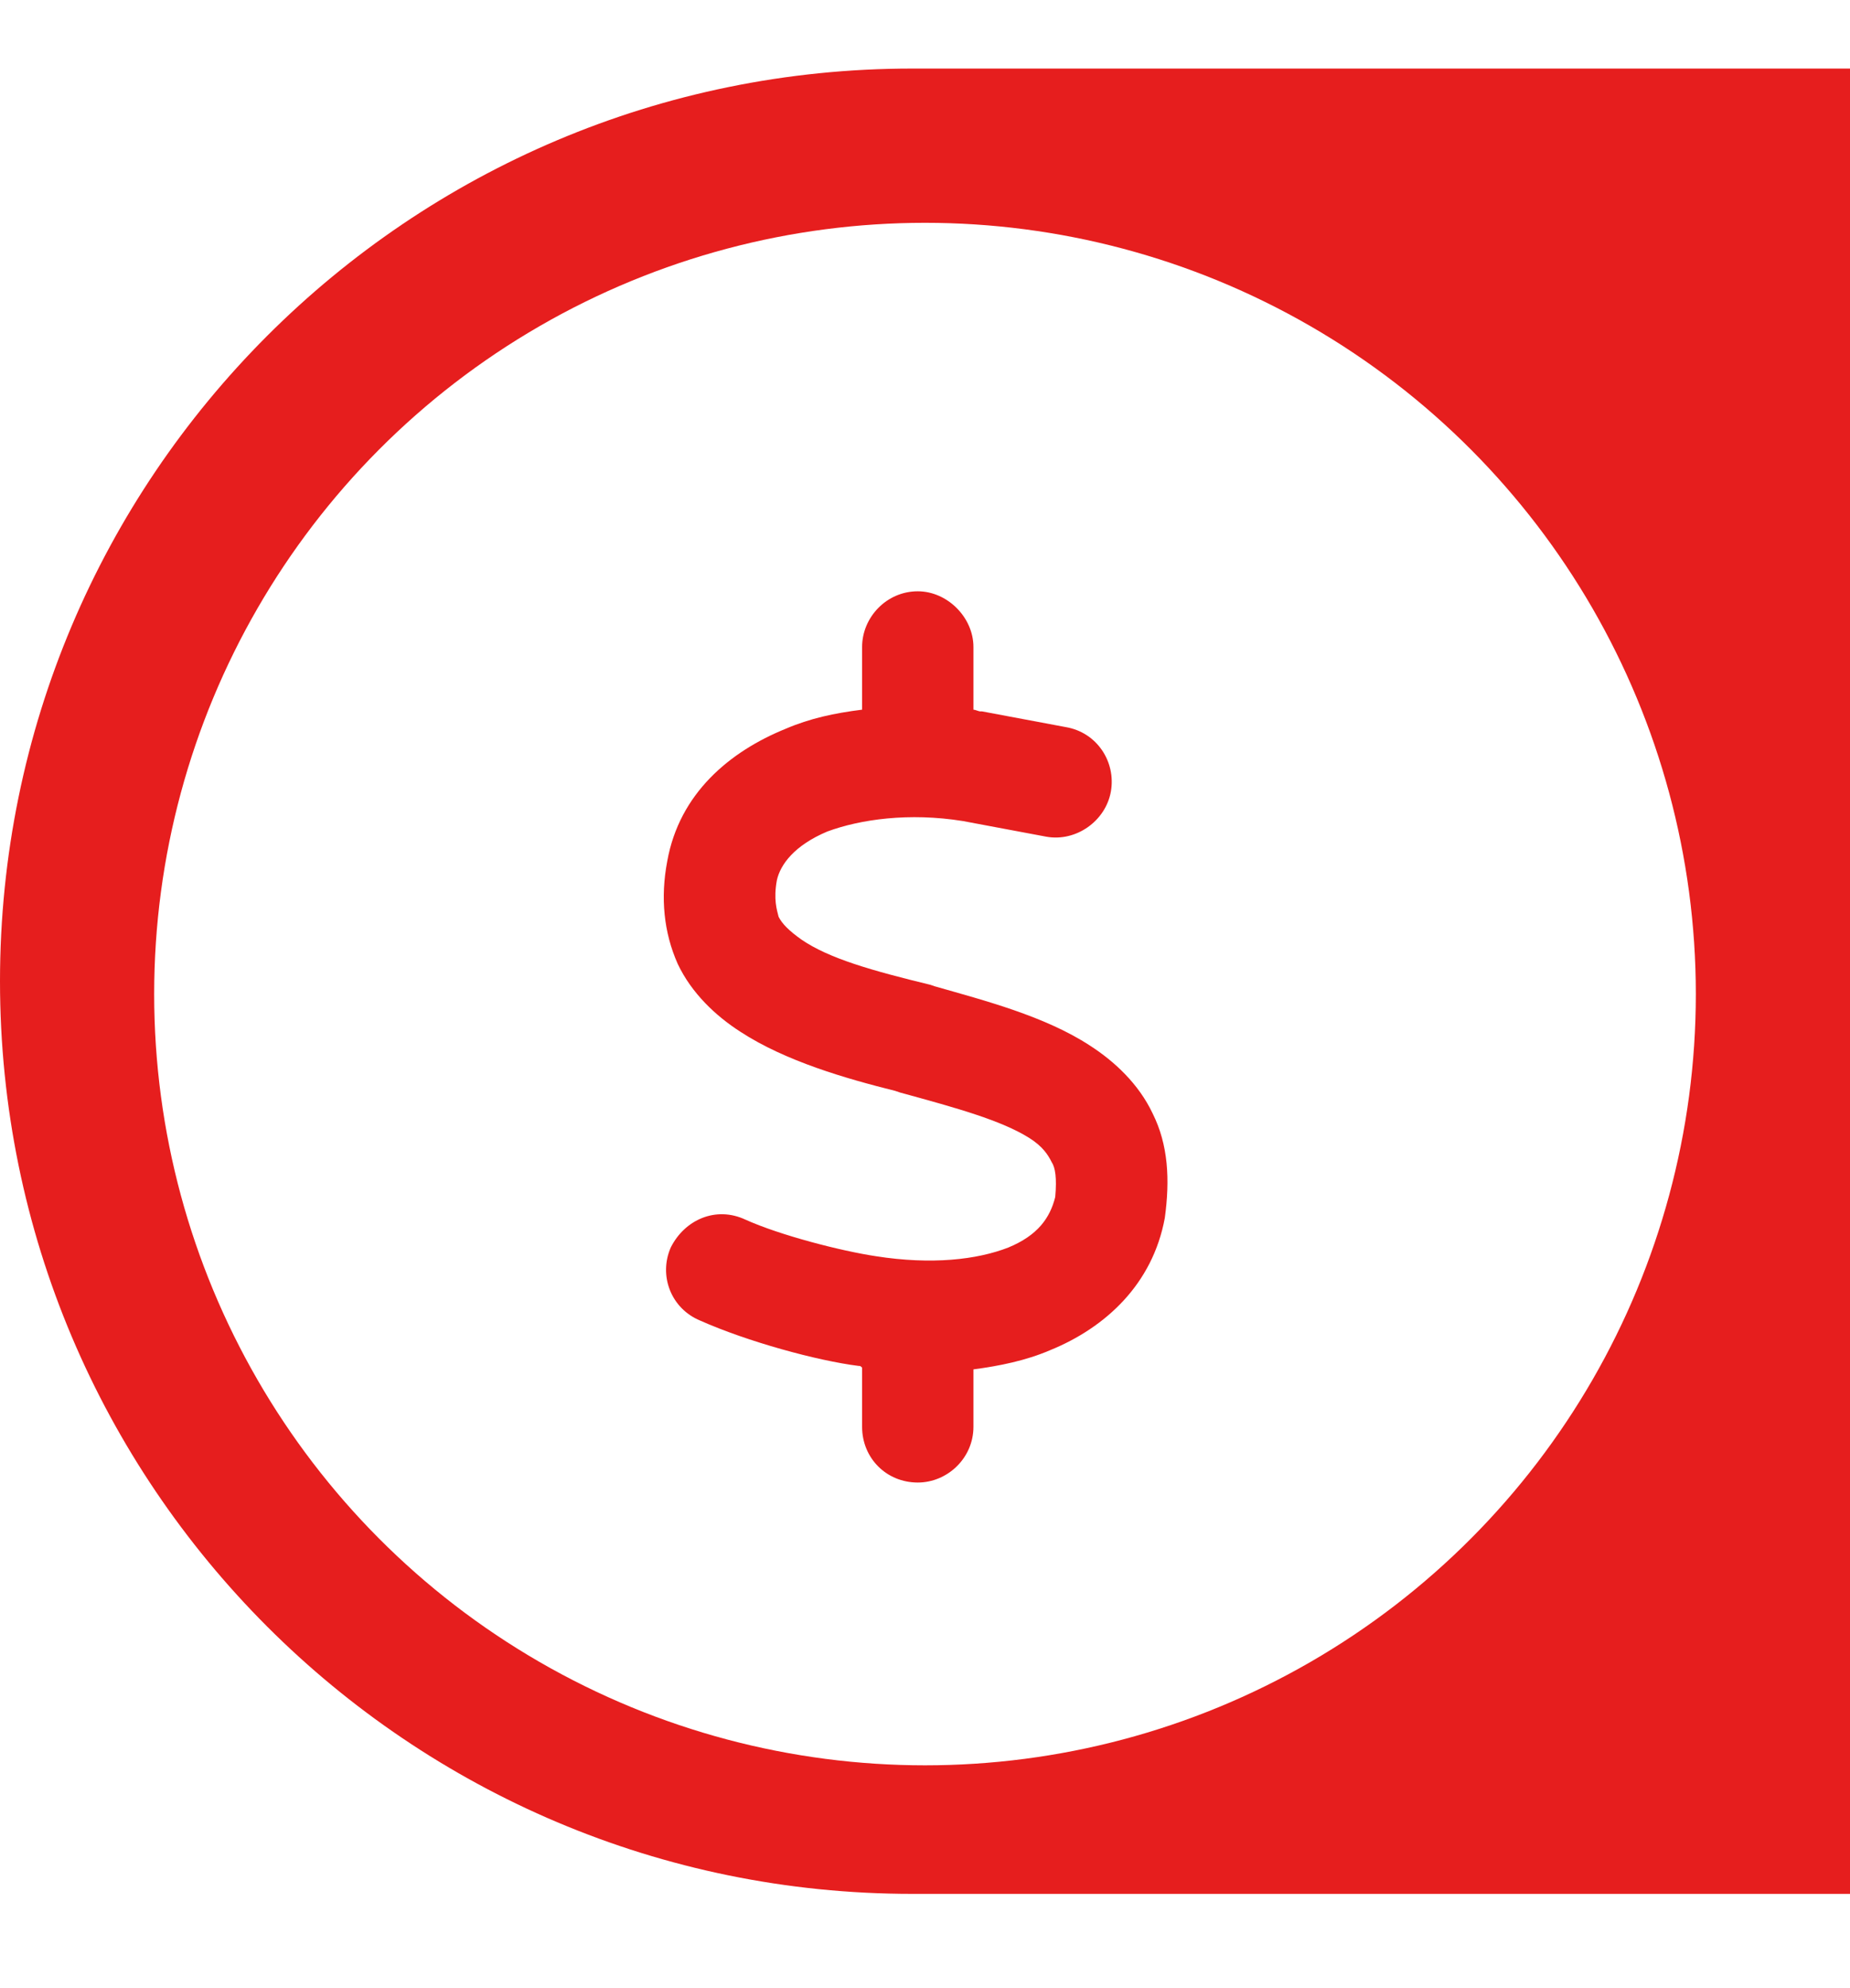 <?xml version="1.0" encoding="UTF-8"?>
<svg xmlns="http://www.w3.org/2000/svg" width="54" height="58" viewBox="0 0 54 58" fill="none">
  <path d="M0 28.625C0 13.92 11.92 2 26.625 2H54V55.25H26.625C11.92 55.25 0 43.33 0 28.625Z" fill="#E61E1E"></path>
  <g filter="url(#filter0_d_804_1297)">
    <circle cx="27" cy="29" r="22.5" fill="white"></circle>
  </g>
  <path d="M26.789 17.25C27.652 17.25 28.414 18.012 28.414 18.875V20.703C28.465 20.703 28.566 20.754 28.617 20.754C28.668 20.754 28.668 20.754 28.668 20.754L31.105 21.211C32.02 21.363 32.578 22.227 32.426 23.09C32.273 23.953 31.41 24.562 30.547 24.41L28.109 23.953C26.535 23.699 25.113 23.902 24.148 24.258C23.184 24.664 22.777 25.223 22.676 25.68C22.574 26.238 22.676 26.543 22.727 26.746C22.828 26.949 23.031 27.152 23.387 27.406C24.199 27.965 25.469 28.32 27.145 28.727L27.297 28.777C28.719 29.184 30.496 29.641 31.816 30.504C32.527 30.961 33.238 31.621 33.645 32.484C34.102 33.398 34.152 34.414 34 35.531C33.645 37.461 32.273 38.73 30.648 39.391C29.938 39.695 29.176 39.848 28.414 39.949V41.625C28.414 42.539 27.652 43.25 26.789 43.25C25.875 43.25 25.164 42.539 25.164 41.625V39.898C25.113 39.848 25.113 39.848 25.062 39.848C23.844 39.695 21.812 39.137 20.441 38.527C19.578 38.172 19.223 37.207 19.578 36.395C19.984 35.582 20.898 35.176 21.762 35.582C22.777 36.039 24.555 36.496 25.57 36.648C27.195 36.902 28.516 36.75 29.43 36.395C30.293 36.039 30.648 35.531 30.801 34.922C30.852 34.363 30.801 34.059 30.699 33.906C30.598 33.703 30.445 33.449 30.039 33.195C29.227 32.688 27.957 32.332 26.281 31.875L26.129 31.824C24.707 31.469 22.93 30.961 21.609 30.098C20.898 29.641 20.188 28.98 19.781 28.117C19.375 27.203 19.273 26.188 19.477 25.121C19.832 23.141 21.305 21.922 22.93 21.262C23.641 20.957 24.352 20.805 25.164 20.703V18.875C25.164 18.012 25.875 17.25 26.789 17.25Z" fill="#E61E1E"></path>
  <defs>
    <filter id="filter0_d_804_1297" x="-1.5" y="0.5" width="57" height="57" filterUnits="userSpaceOnUse" color-interpolation-filters="sRGB">
      <feFlood flood-opacity="0" result="BackgroundImageFix"></feFlood>
      <feColorMatrix in="SourceAlpha" type="matrix" values="0 0 0 0 0 0 0 0 0 0 0 0 0 0 0 0 0 0 127 0" result="hardAlpha"></feColorMatrix>
      <feOffset></feOffset>
      <feGaussianBlur stdDeviation="3"></feGaussianBlur>
      <feComposite in2="hardAlpha" operator="out"></feComposite>
      <feColorMatrix type="matrix" values="0 0 0 0 0 0 0 0 0 0 0 0 0 0 0 0 0 0 0.25 0"></feColorMatrix>
      <feBlend mode="normal" in2="BackgroundImageFix" result="effect1_dropShadow_804_1297"></feBlend>
      <feBlend mode="normal" in="SourceGraphic" in2="effect1_dropShadow_804_1297" result="shape"></feBlend>
    </filter>
  </defs>
</svg>
